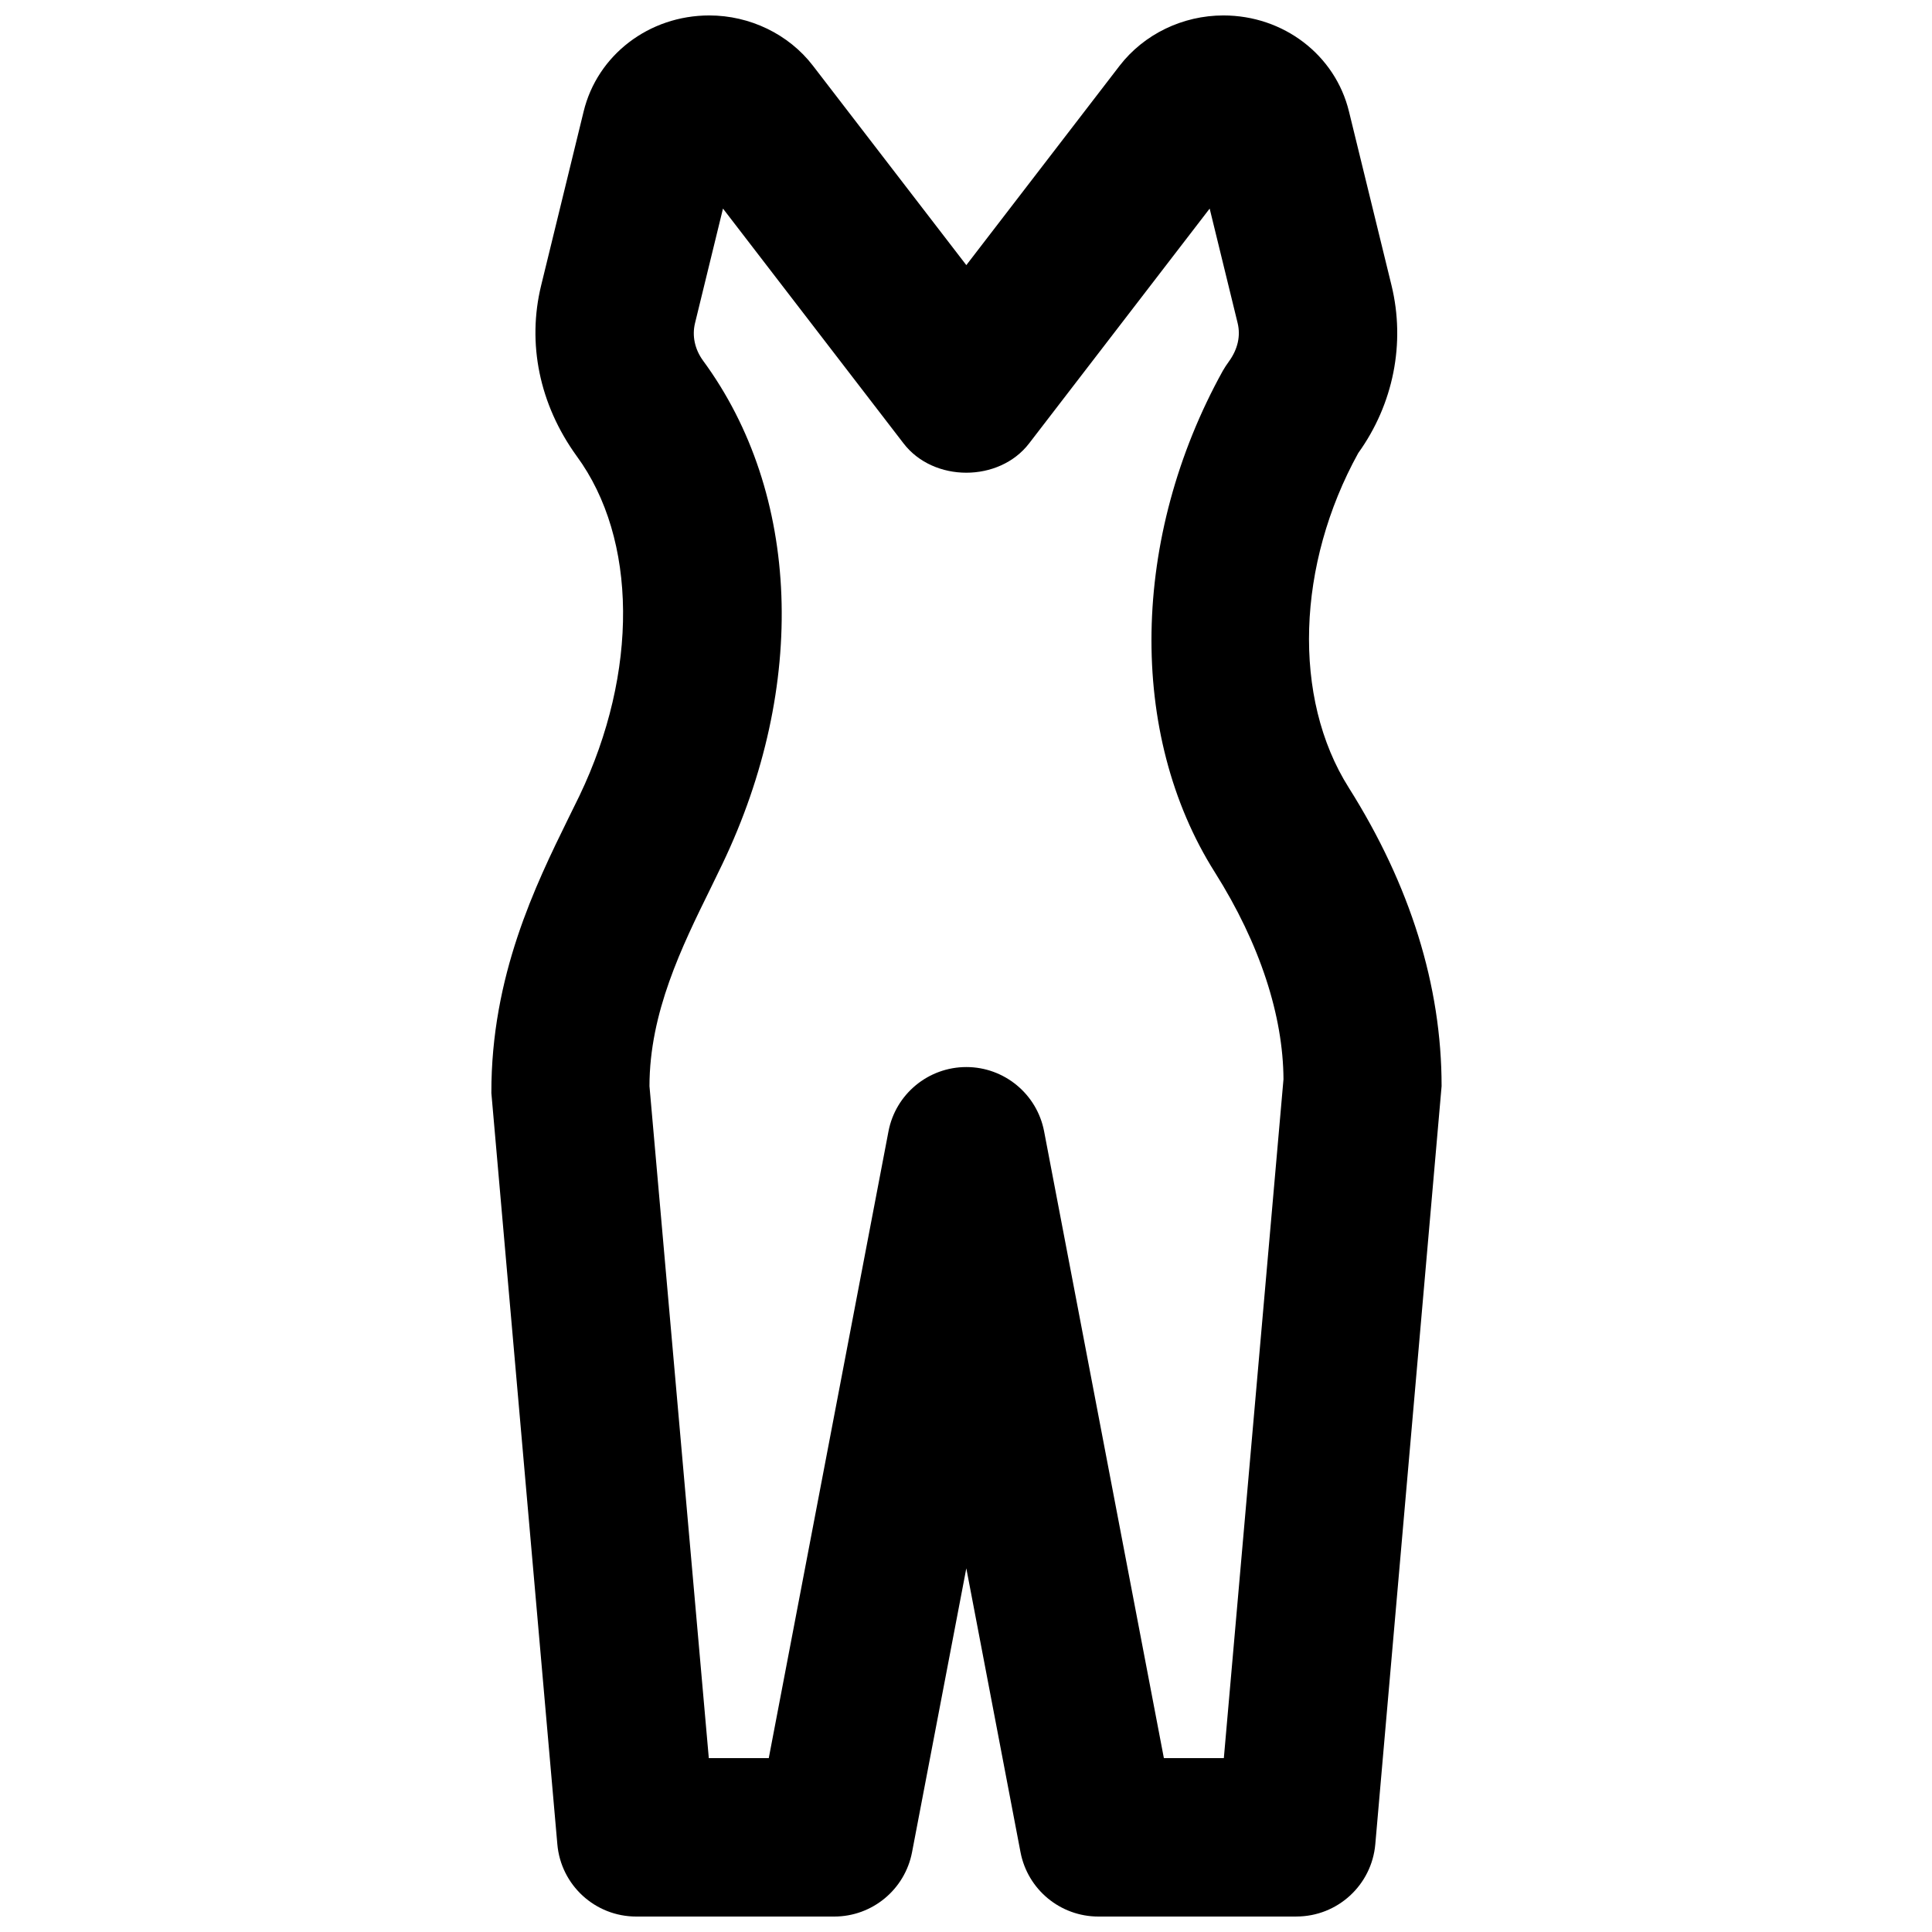 <?xml version="1.0" encoding="UTF-8"?>
<!-- Uploaded to: ICON Repo, www.svgrepo.com, Generator: ICON Repo Mixer Tools -->
<svg width="800px" height="800px" version="1.1" viewBox="144 144 512 512" xmlns="http://www.w3.org/2000/svg">
 <defs>
  <clipPath id="a">
   <path d="m274 148.09h253v503.81h-253z"/>
  </clipPath>
 </defs>
 <g clip-path="url(#a)">
  <path d="m452.44 609.92h15.891l15.805-179.9c-0.082-16.73-6.168-35.812-18.199-54.871-23.133-36.609-22.293-88.777 2.121-132.88 0.484-0.84 1.008-1.637 1.574-2.414 2.434-3.34 3.172-6.867 2.352-10.246l-7.41-30.332-47.84 62.219c-7.957 10.371-25.34 10.371-33.293 0l-47.844-62.219-7.41 30.355c-0.816 3.356-0.082 6.883 2.102 9.906 25.945 35.266 27.77 86.234 5.121 133.49l-3.106 6.402c-7.602 15.43-16.188 32.938-16.188 52.418l15.723 178.07h15.891l31.723-166.09c1.887-9.891 10.559-17.047 20.633-17.047 10.055 0 18.727 7.156 20.613 17.047zm35.117 41.984h-52.477c-10.078 0-18.746-7.156-20.637-17.066l-14.359-75.215-14.379 75.215c-1.891 9.91-10.559 17.066-20.613 17.066h-52.48c-10.895 0-19.965-8.312-20.91-19.164l-17.484-199.07c-0.086-31.051 11.754-55.168 20.383-72.762l2.961-6.023c15.68-32.746 15.387-68.078-0.734-90.016-9.953-13.77-13.145-29.934-9.426-45.195l11.27-46.141c3.633-14.945 17.32-25.441 33.297-25.441 10.766 0 21.055 4.977 27.457 13.309l40.66 52.859 40.621-52.836c6.445-8.355 16.707-13.332 27.5-13.332 15.973 0 29.66 10.496 33.293 25.484l11.273 46.078c3.715 15.281 0.504 31.445-8.816 44.398-16.27 29.453-17.594 64.824-2.519 88.691 16.309 25.863 24.602 52.48 24.602 79.098l-17.57 200.89c-0.945 10.852-10.035 19.164-20.91 19.164z" fill-rule="evenodd"/>
 </g>
</svg>